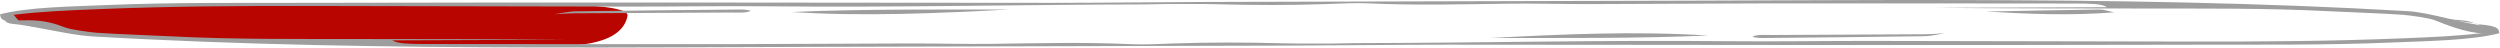 <?xml version="1.0" encoding="UTF-8"?> <svg xmlns="http://www.w3.org/2000/svg" width="526" height="10" viewBox="0 0 526 10" fill="none"><path d="M3.442 2.5L1.442 3.5C-0.558 4.734 18.631 7.08 18.942 7.122C19.191 7.155 39.098 8.056 49.02 8.503L93.499 9.657H117.439C128.461 9.657 131.497 6.317 132.026 3.319C132.449 0.92 117.48 0.773 109.942 1H60.943H34.443L18.942 1.5L3.442 2.5Z" fill="#B90500"></path><path d="M417.868 2.425C425.839 2.275 433.809 2.11 441.783 2C442.591 1.989 443.425 2.309 444.844 2.596C435.436 3.333 426.641 2.93 417.844 2.428C417.841 2.428 417.868 2.425 417.868 2.425Z" fill="#9E9E9E"></path><path d="M4.388 4.894C4.478 4.901 4.571 4.908 4.665 4.915L4.439 4.955C4.422 4.935 4.405 4.914 4.388 4.894C-0.194 4.535 0.203 3.749 0 3.012C5.82 1.5 14.548 1.394 22.645 1.054C36.359 0.478 50.343 0.631 64.223 0.595C90.216 0.529 116.213 0.523 142.209 0.528C168.582 0.532 194.955 0.603 221.329 0.598C232.303 0.595 243.274 0.442 254.251 0.409C287.93 0.305 321.613 0.226 355.294 0.139C374.315 0.089 393.341 -0.032 412.358 0.008C444.244 0.076 475.932 0.552 506.698 2.353C511.229 2.618 518.93 5.135 523.285 5.5C524.024 5.562 524.063 5.5 524.784 6.011C524.226 6.086 525.081 7 522.402 7C519.053 7 514.03 4.968 512.356 4.29C511.016 3.748 507.32 3.282 505.639 3.117C500.482 2.766 494.968 2.62 489.662 2.348C476.751 1.684 463.548 1.82 450.418 1.792C435.848 1.761 421.273 1.785 406.668 1.642C418.741 1.599 430.815 1.556 443.328 1.512C442.204 0.777 439.57 0.76 437.177 0.748C431.327 0.719 425.472 0.727 419.618 0.725C403.575 0.719 387.531 0.694 371.488 0.717C359.129 0.735 346.774 0.836 334.417 0.861C328.617 0.873 322.779 0.698 317.021 0.778C307.226 0.914 297.531 1.153 287.736 0.701C285.058 0.578 281.941 0.757 279.077 0.855C271.431 1.117 263.824 1.099 256.145 0.897C252.593 0.803 248.94 0.845 245.332 0.846C243.876 0.846 242.421 0.924 240.964 0.927C214.653 0.968 188.434 1.601 162.058 1.329C152.237 1.228 142.35 1.401 132.494 1.39C110.165 1.365 87.837 1.304 65.509 1.258C50.477 1.227 35.476 1.324 20.709 1.923L20.237 1.942C14.376 2.179 8.416 2.42 2.885 3.126C3.398 3.729 3.893 4.312 4.388 4.894Z" fill="#9E9E9E"></path><path d="M212.37 2C197.111 2.803 181.845 3.496 166.473 2.525C181.742 1.869 197.062 2.036 212.37 2Z" fill="#9E9E9E"></path><path d="M116.708 2.999C118.166 2.784 119.575 2.402 121.09 2.38C132.71 2.211 144.35 2.108 155.986 2C156.591 1.994 157.221 2.129 157.916 2.207C157.434 2.799 155.188 2.629 153.664 2.638C142.725 2.707 131.781 2.736 120.842 2.798C119.449 2.806 118.072 2.93 116.687 3L116.708 2.999Z" fill="#9E9E9E"></path><path d="M4.667 5.033C7.001 5.355 9.335 5.678 11.669 6C6.823 5.696 6.823 5.696 4.893 5L4.667 5.033Z" fill="#9E9E9E"></path><path d="M521.481 5.106C521.391 5.099 521.298 5.092 521.204 5.085L521.43 5.045C521.447 5.066 521.464 5.086 521.481 5.106C526.063 5.465 525.666 6.251 525.869 6.988C520.049 8.5 511.321 8.607 503.225 8.946C489.51 9.522 475.526 9.369 461.646 9.405C435.653 9.472 409.656 9.477 383.66 9.472C357.287 9.468 330.914 9.397 304.54 9.403C293.566 9.405 282.595 9.558 271.618 9.592C237.939 9.695 204.256 9.774 170.575 9.862C151.554 9.911 132.528 10.033 113.511 9.992C81.625 9.924 49.937 9.448 19.171 7.647C14.64 7.382 6.828 5.366 2.473 5.001C1.734 4.939 1.464 4.665 0.973 4.49C1.532 4.415 3.317 4.264 5.996 4.264C9.345 4.264 11.839 5.032 13.514 5.71C14.853 6.252 18.549 6.718 20.23 6.883C25.387 7.234 30.901 7.38 36.207 7.653C49.118 8.316 62.321 8.181 75.451 8.208C90.021 8.239 104.596 8.216 119.201 8.358C107.128 8.401 95.054 8.444 82.541 8.488C83.665 9.223 86.299 9.24 88.692 9.252C94.541 9.281 100.397 9.273 106.251 9.275C122.294 9.281 138.338 9.307 154.381 9.283C166.74 9.265 179.095 9.164 191.452 9.139C197.251 9.127 203.09 9.302 208.849 9.222C218.643 9.086 228.338 8.848 238.133 9.299C240.811 9.423 243.928 9.243 246.792 9.145C254.438 8.883 262.045 8.901 269.724 9.104C273.276 9.197 276.929 9.155 280.537 9.154C281.993 9.154 283.448 9.076 284.905 9.074C311.216 9.032 337.435 8.399 363.811 8.671C373.632 8.772 383.519 8.599 393.375 8.61C415.704 8.635 438.032 8.696 460.36 8.742C475.392 8.773 490.393 8.676 505.16 8.078L505.632 8.059C511.493 7.821 517.453 7.58 522.984 6.874C522.472 6.271 521.976 5.688 521.481 5.106Z" fill="#9E9E9E"></path><path d="M313.499 8C328.758 7.197 344.024 6.504 359.396 7.475C344.127 8.131 328.807 7.964 313.499 8Z" fill="#9E9E9E"></path><path d="M409.162 7.001C407.731 7.216 406.348 7.598 404.862 7.62C393.461 7.789 382.041 7.892 370.624 8C370.031 8.006 369.413 7.871 368.731 7.793C369.204 7.201 371.408 7.371 372.903 7.362C383.635 7.293 394.373 7.264 405.106 7.202C406.472 7.194 407.823 7.07 409.182 7L409.162 7.001Z" fill="#9E9E9E"></path><path d="M521.202 4.967C518.868 4.645 516.534 4.322 514.2 4C519.046 4.304 519.046 4.304 520.976 5L521.202 4.967Z" fill="#9E9E9E"></path></svg> 